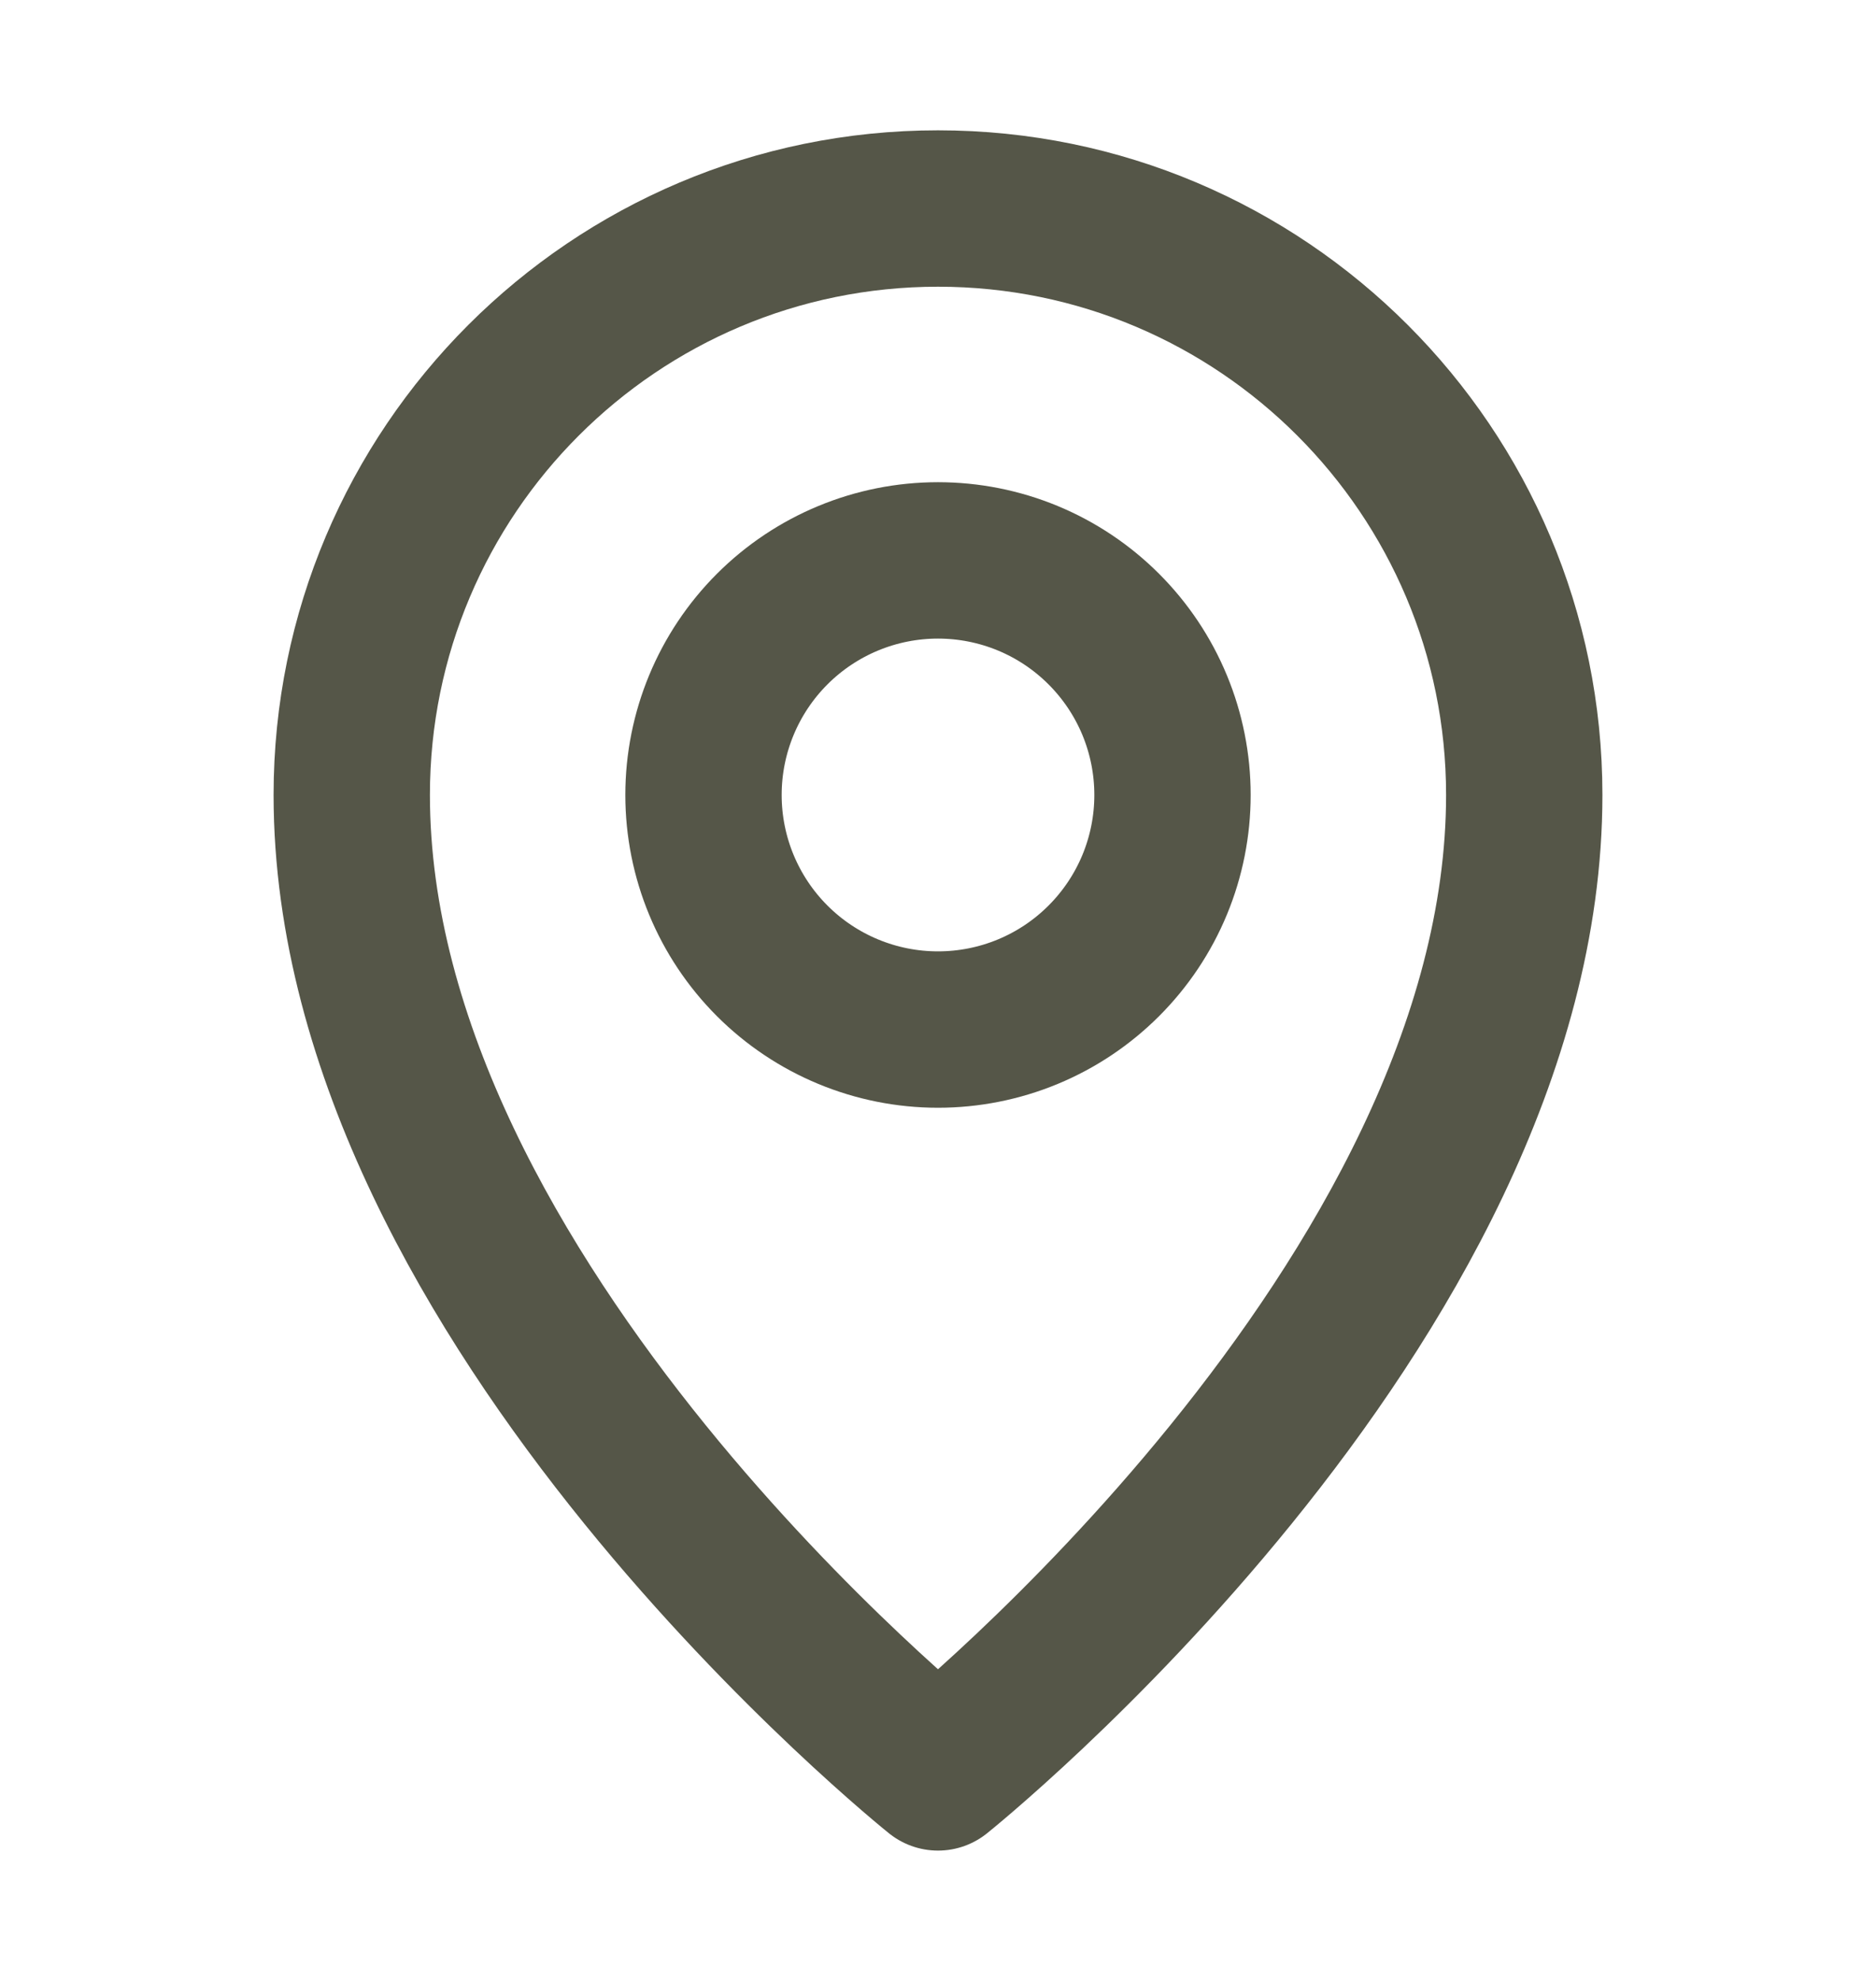 <svg width="18" height="19" viewBox="0 0 18 19" fill="none" xmlns="http://www.w3.org/2000/svg">
<path d="M9 17C9 17 14.625 12.5 14.625 7.625C14.625 4.519 12.107 2 9 2C5.894 2 3.375 4.519 3.375 7.625C3.375 12.5 9 17 9 17Z" stroke="#555648" stroke-width="1.5" stroke-linejoin="round"/>
<path d="M9 9.875C9.295 9.875 9.588 9.817 9.861 9.704C10.134 9.591 10.382 9.425 10.591 9.216C10.8 9.007 10.966 8.759 11.079 8.486C11.192 8.213 11.25 7.92 11.25 7.625C11.25 7.33 11.192 7.037 11.079 6.764C10.966 6.491 10.8 6.243 10.591 6.034C10.382 5.825 10.134 5.659 9.861 5.546C9.588 5.433 9.295 5.375 9 5.375C8.403 5.375 7.831 5.612 7.409 6.034C6.987 6.456 6.75 7.028 6.75 7.625C6.75 8.222 6.987 8.794 7.409 9.216C7.831 9.638 8.403 9.875 9 9.875Z" stroke="#555648" stroke-width="1.5" stroke-linejoin="round"/>
</svg>
